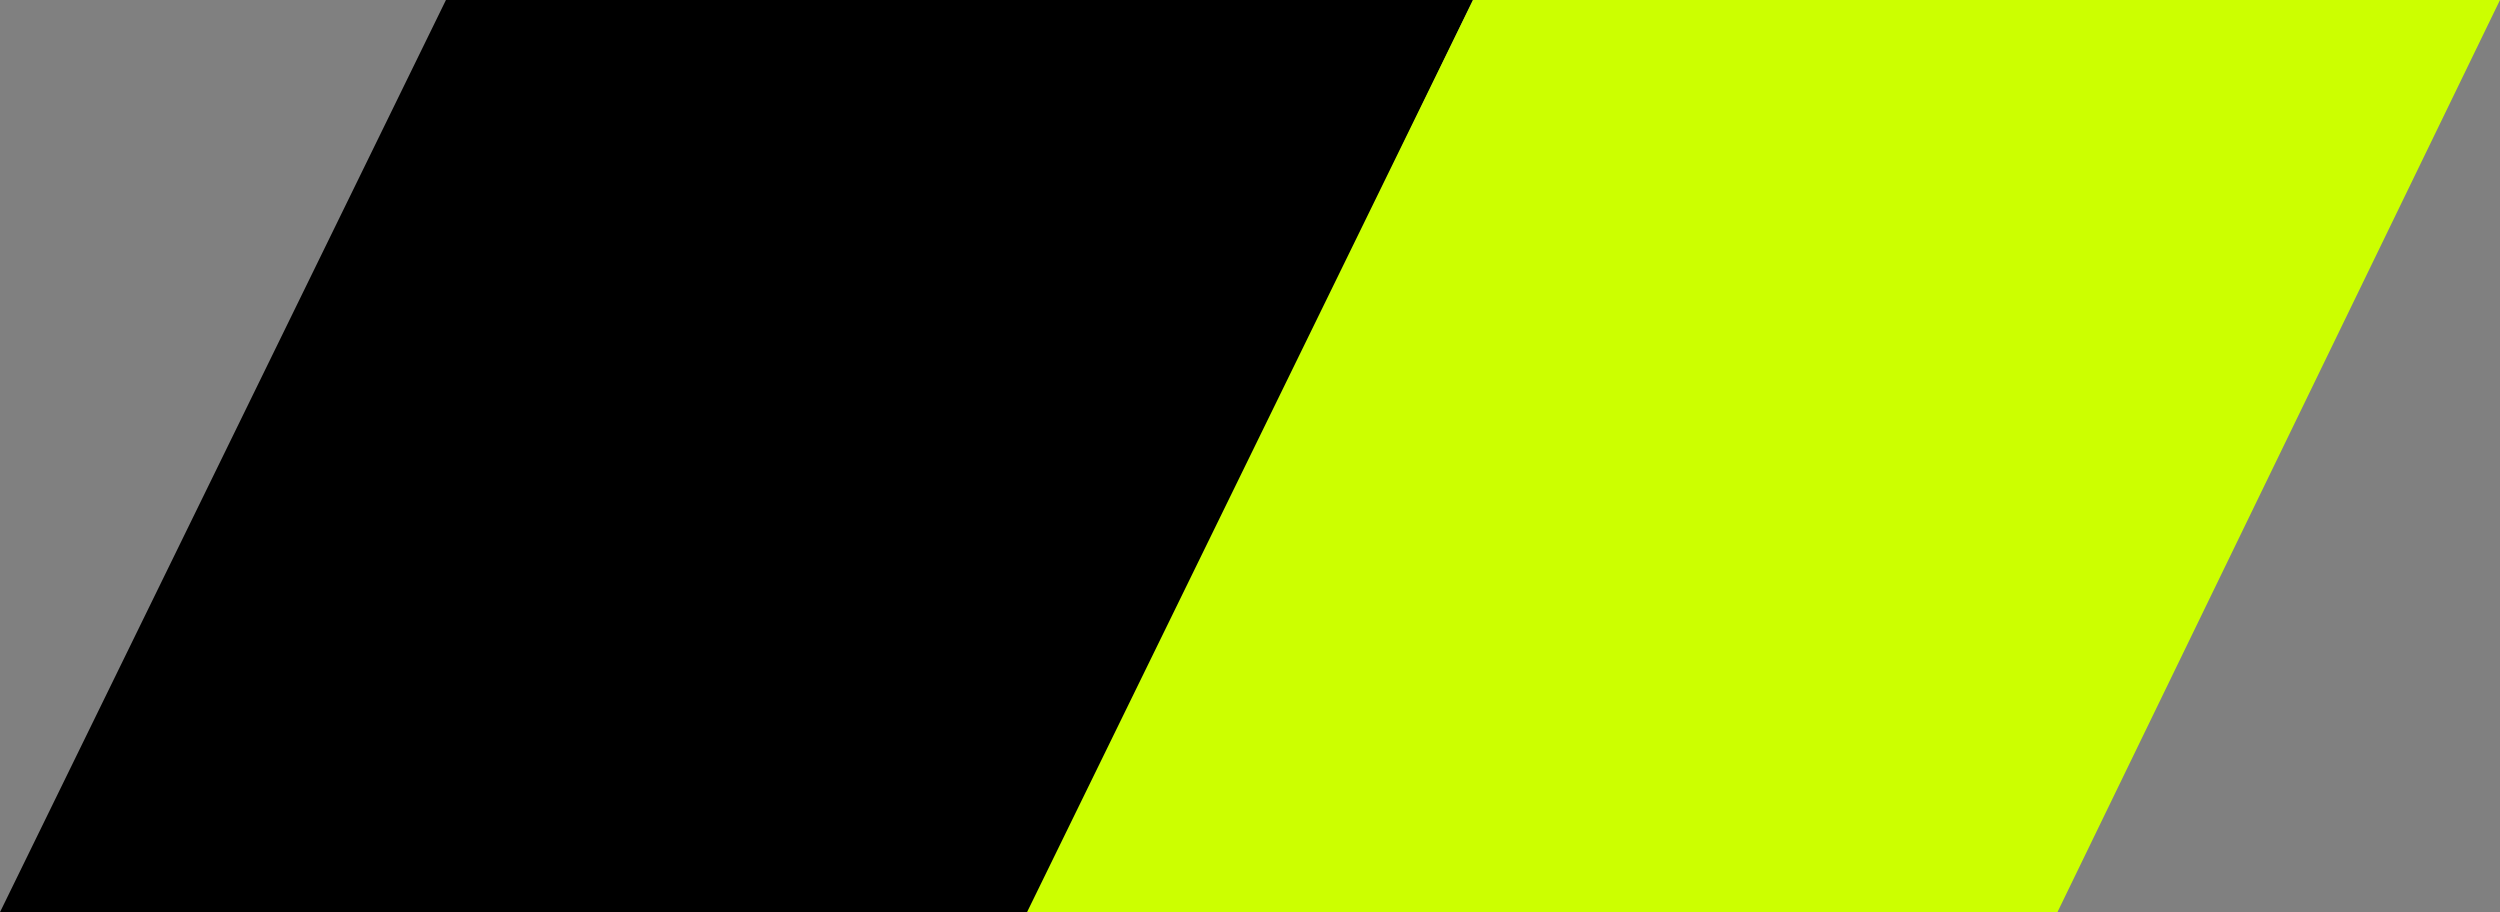 <?xml version="1.0" encoding="utf-8"?>
<!-- Generator: Adobe Illustrator 27.0.0, SVG Export Plug-In . SVG Version: 6.00 Build 0)  -->
<svg version="1.1" id="Layer_1" xmlns="http://www.w3.org/2000/svg" xmlns:xlink="http://www.w3.org/1999/xlink" x="0px" y="0px"
	 viewBox="0 0 148 54" style="enable-background:new 0 0 148 54;" xml:space="preserve">
<rect x="0" y="0" width="148" height="54" fill="#808080" stroke="none"/>
<style type="text/css">
	.st0{fill:#CCFF00;}
</style>
<g>
	<polygon points="26.4,0 0,54 61,54 87.2,0 	"/>
	<polygon class="st0" points="87.2,0 60.8,54 121.8,54 148,0 	"/>
</g>
</svg>
